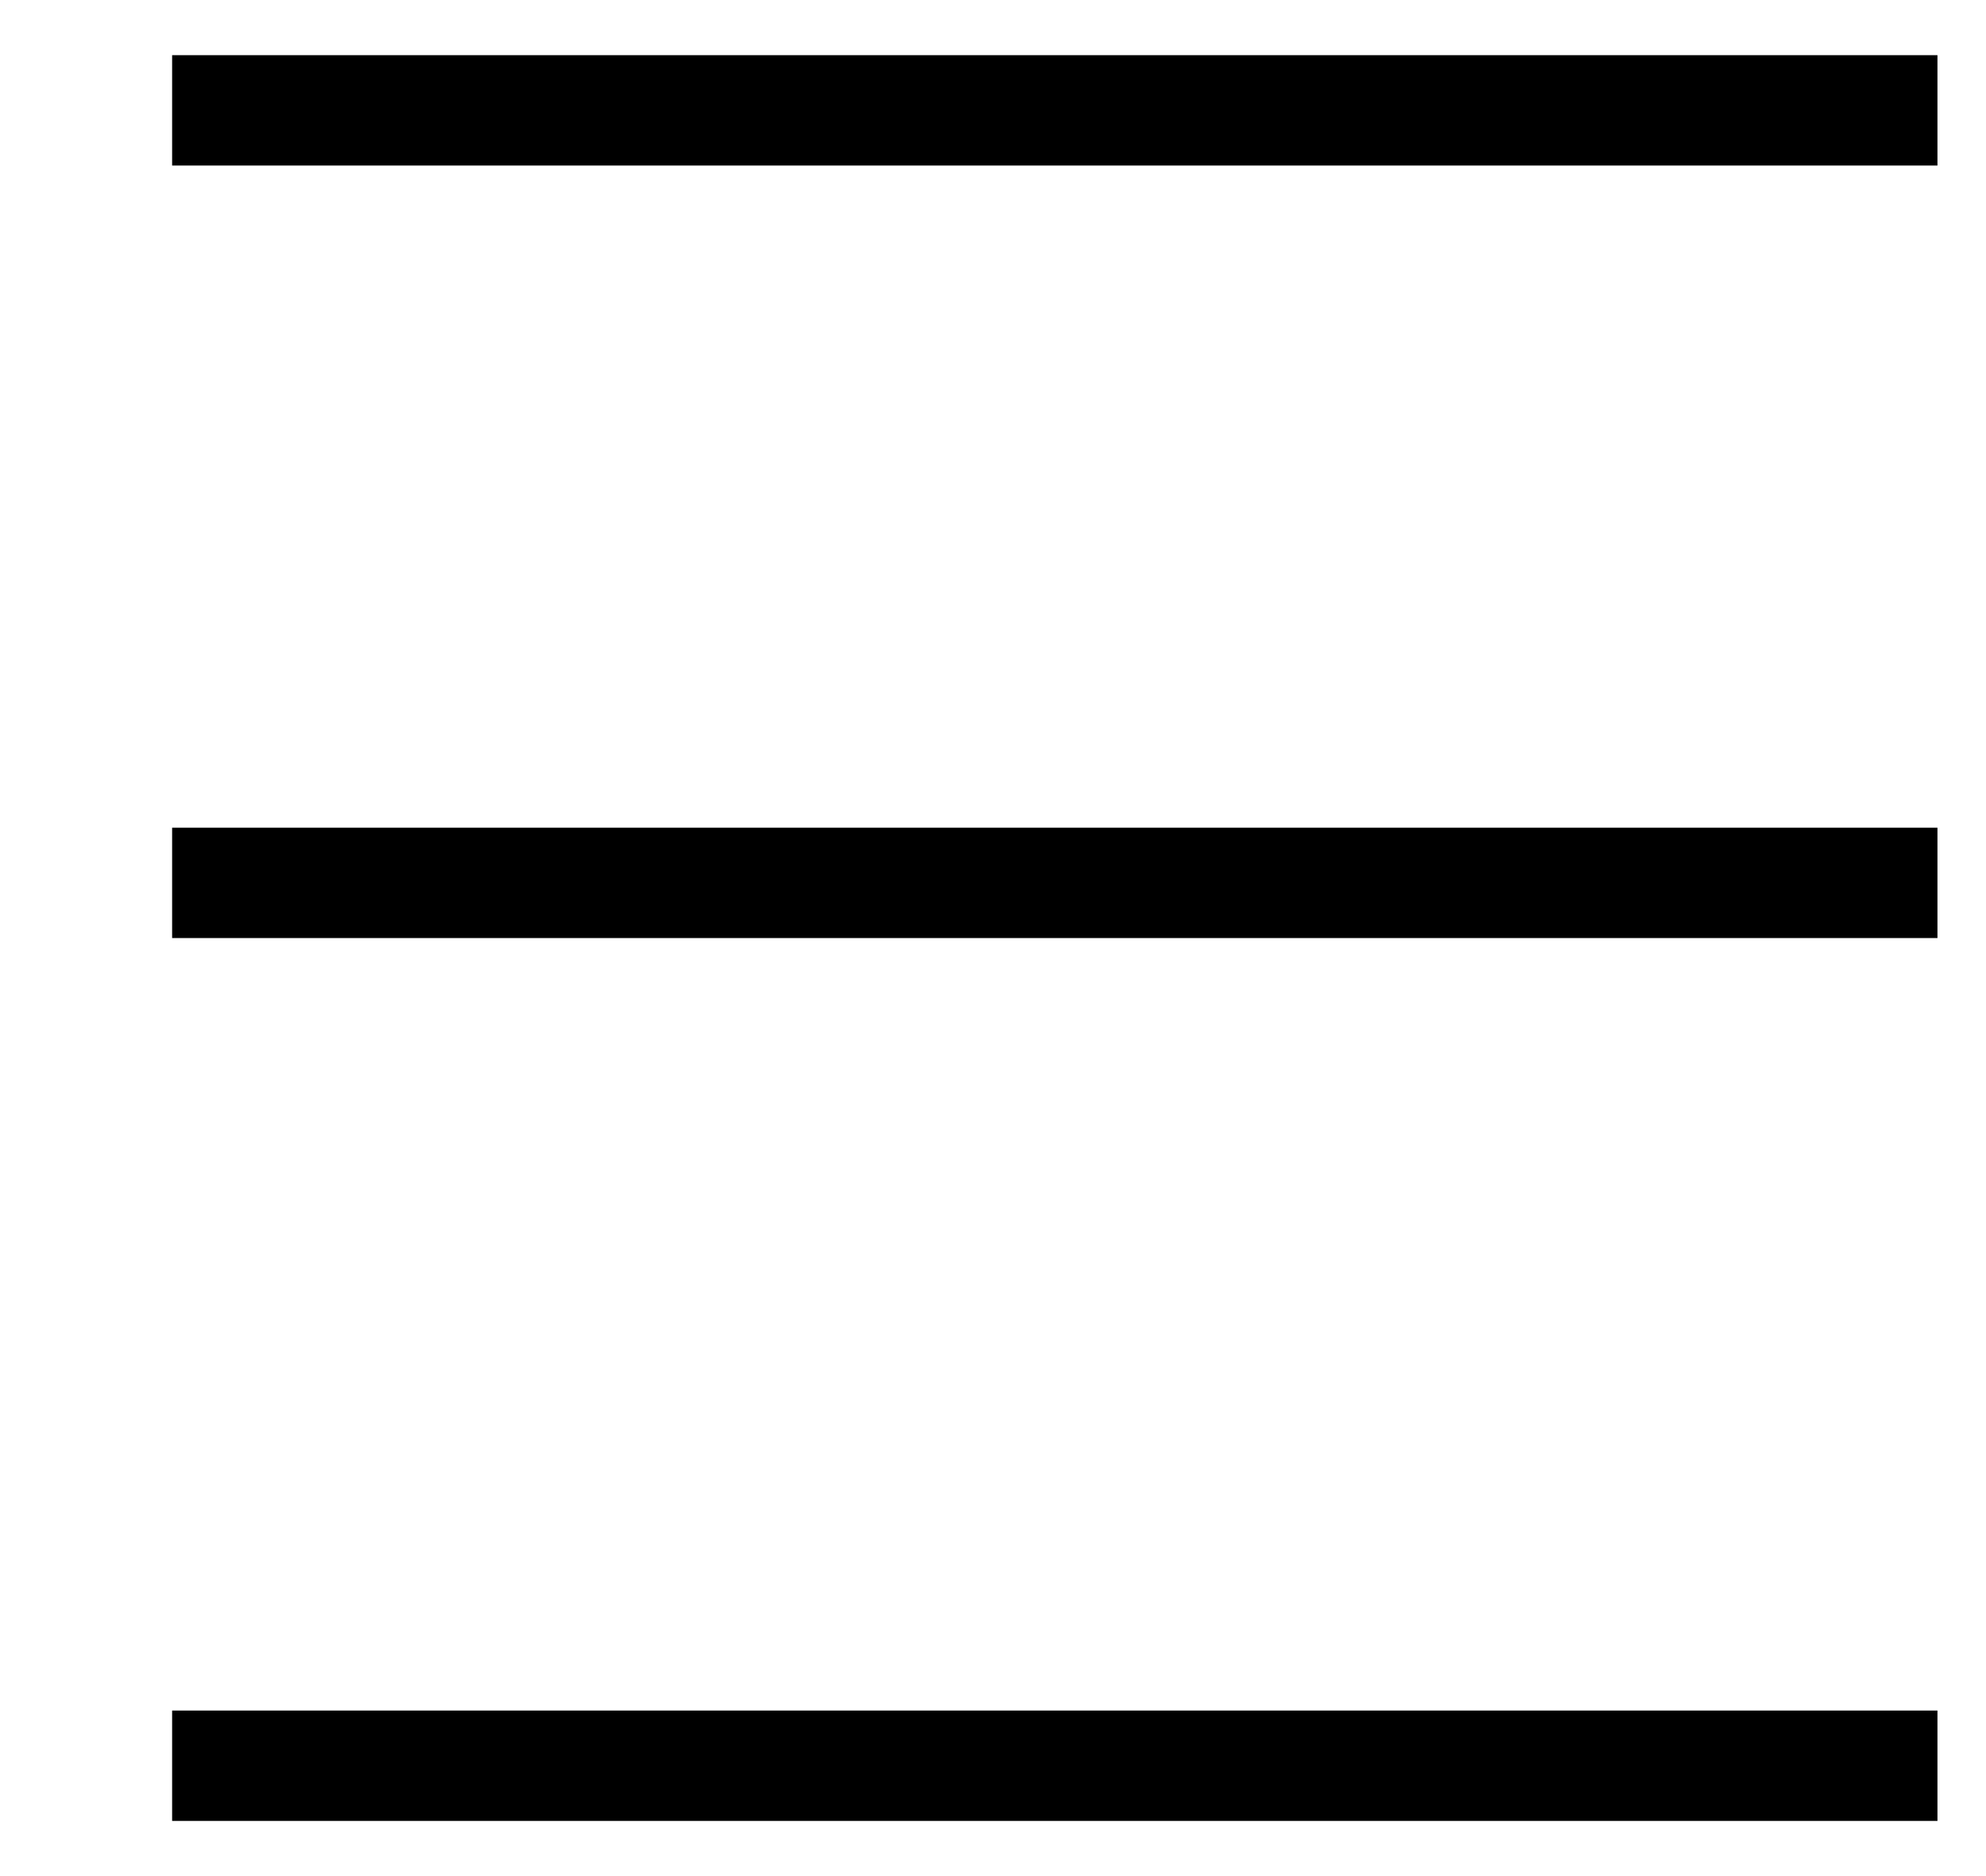<svg id="Layer_1" data-name="Layer 1" xmlns="http://www.w3.org/2000/svg" viewBox="0 0 18 17"><title>menu-right</title><rect x="1.56" y="0.5" width="16" height="1"/><rect x="1.56" y="7.5" width="16" height="1"/><rect x="1.56" y="15.5" width="16" height="1"/></svg>